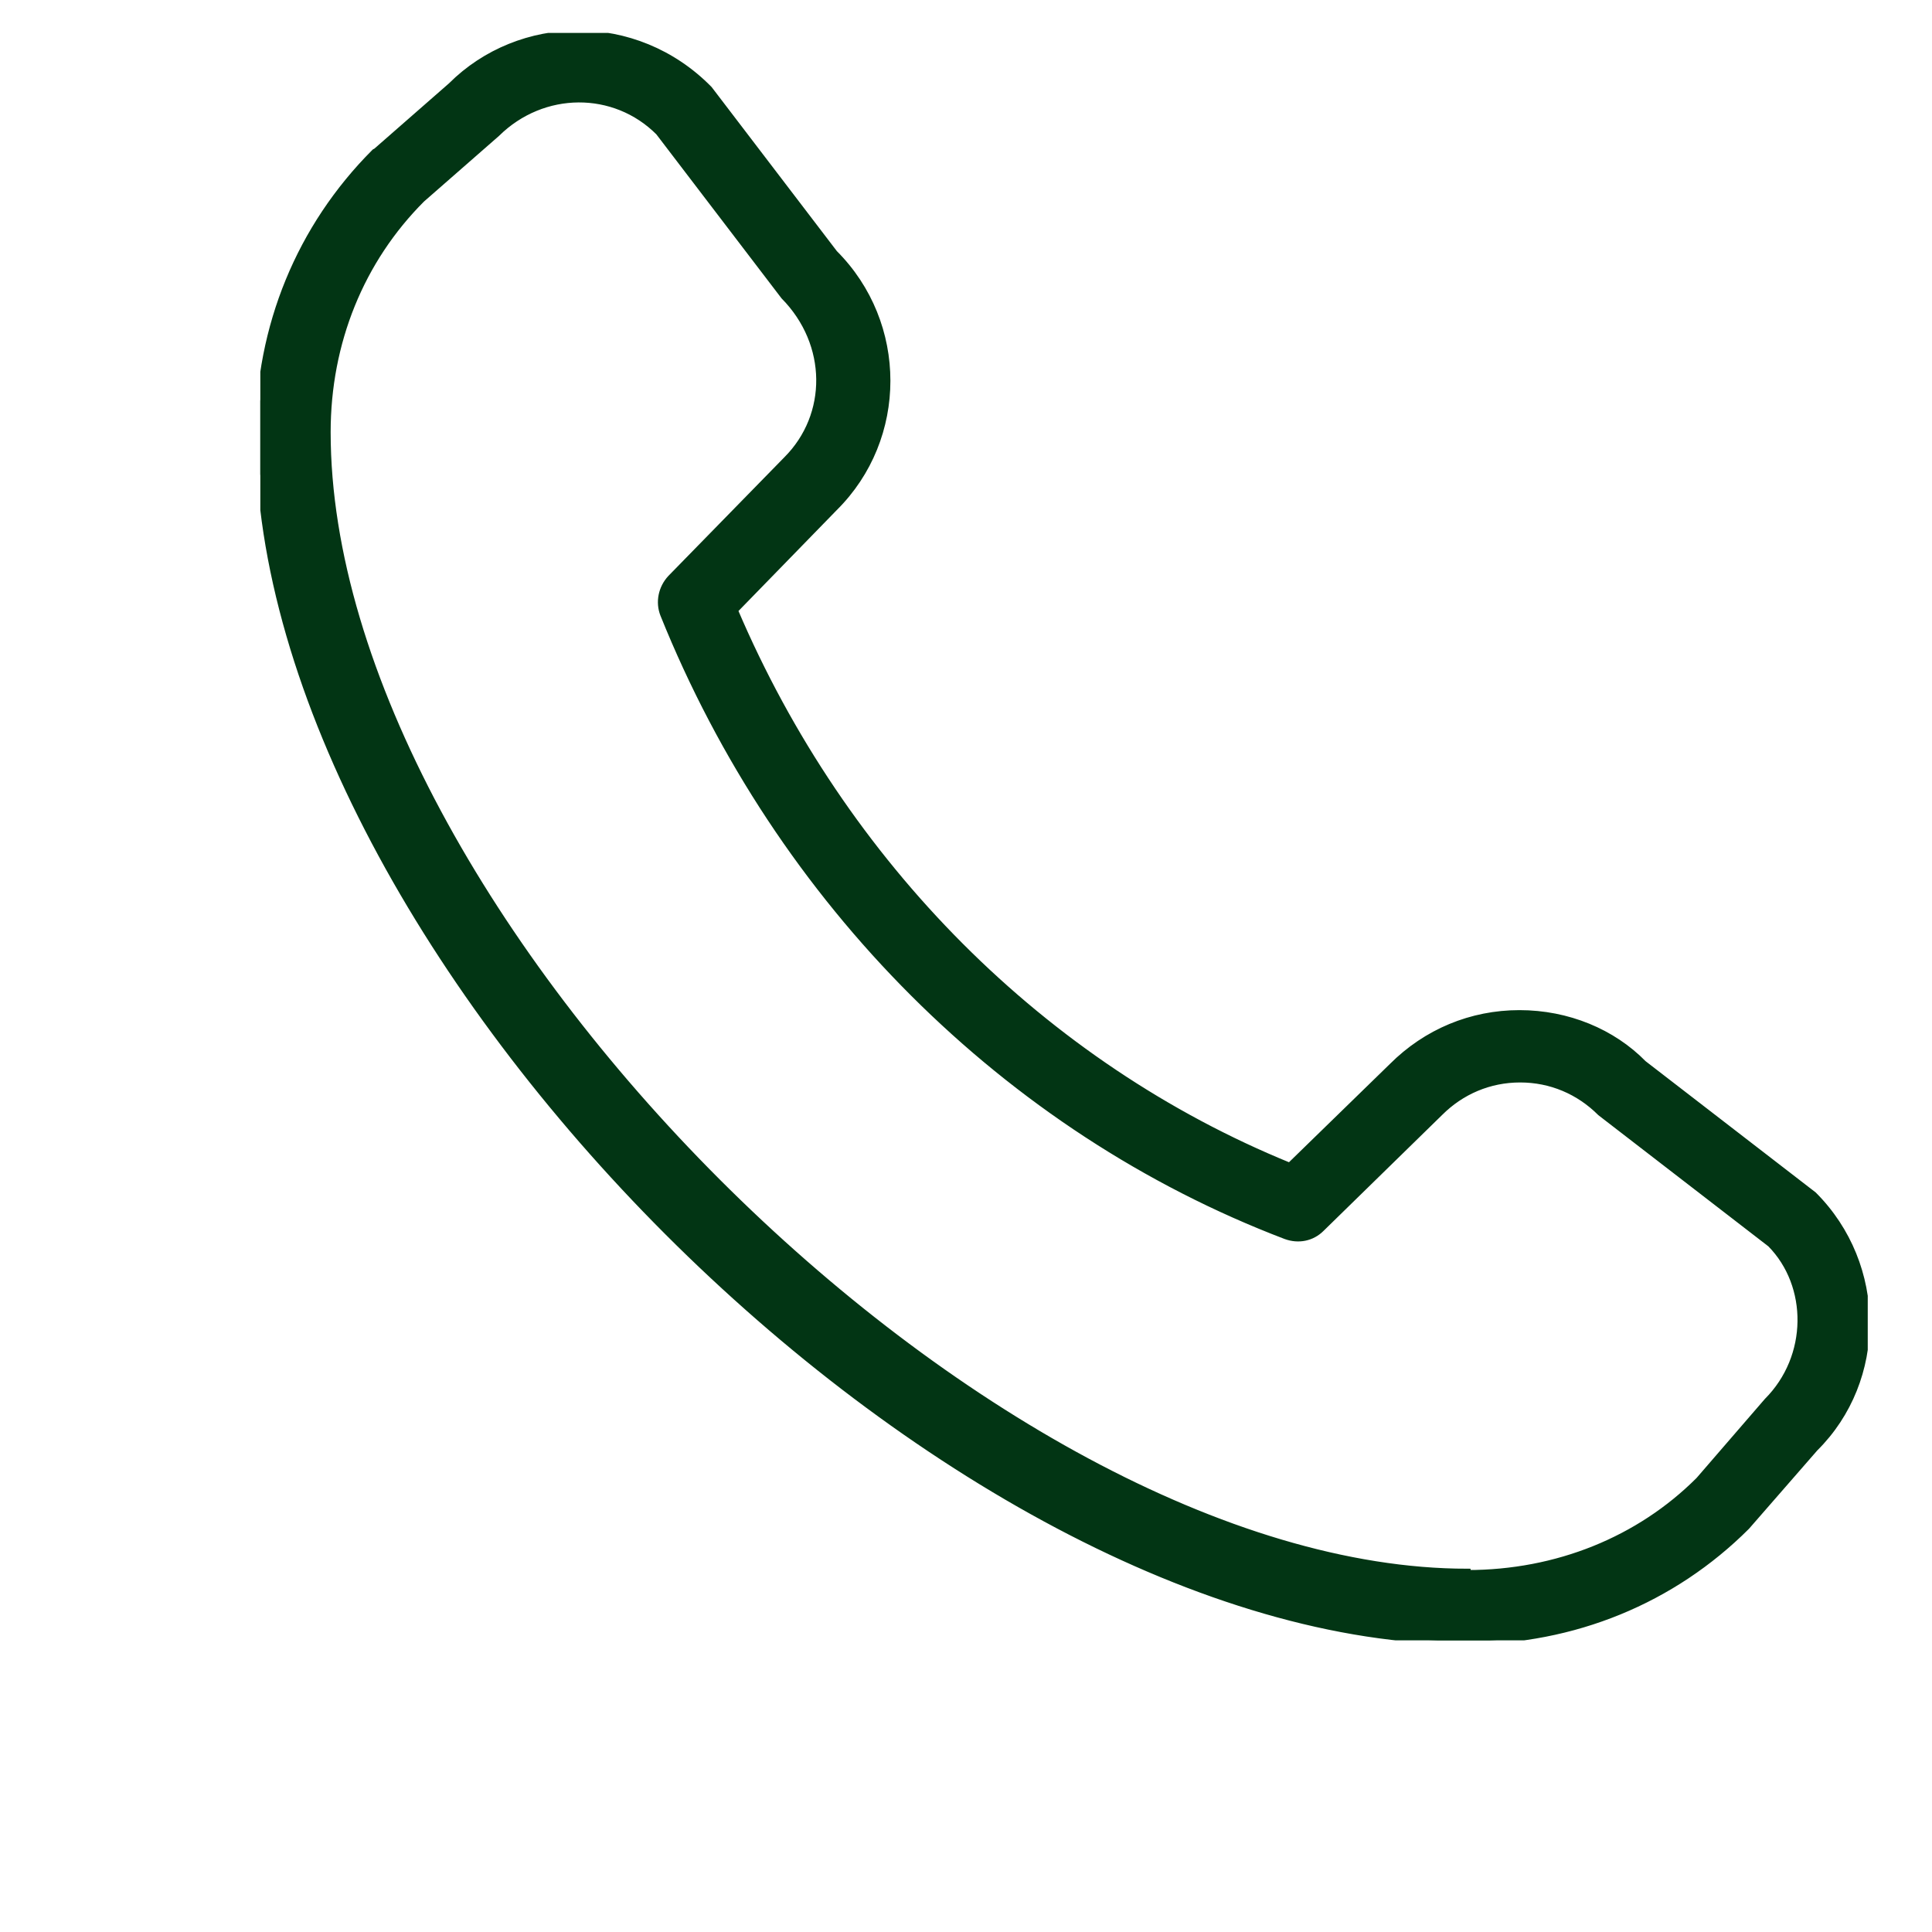 <?xml version="1.0" encoding="UTF-8"?> <svg xmlns="http://www.w3.org/2000/svg" xmlns:svg="http://www.w3.org/2000/svg" xmlns:xlink="http://www.w3.org/1999/xlink" width="24" height="24"><g class="layer"><title>Layer 1</title><use fill="#023514" id="svg_27" stroke="#023514" stroke-width="0.1" transform="matrix(-0.039 0 0 0.039 162.3 162.496)" x="3566.62" xlink:href="#svg_25" y="-4156.07"></use></g><defs><symbol xmlns="http://www.w3.org/2000/svg" data-name="Layer 1" height="512" id="svg_25" viewBox="0 0 24 24" width="512"><path d="m22.27,1.77l-1.12,-0.98c-1.02,-1.02 -2.75,-1.07 -3.85,0.05l-1.87,2.45c-1.05,1.05 -1.05,2.76 0,3.8l1.49,1.53c-1.62,3.8 -4.61,6.8 -8.29,8.3l-1.53,-1.49c-0.51,-0.51 -1.18,-0.79 -1.9,-0.79s-1.39,0.28 -1.85,0.75l-2.54,1.96c-1.05,1.05 -1.05,2.76 -0.02,3.78l1.02,1.17c1.1,1.1 2.58,1.71 4.19,1.71c7.75,0 18.02,-10.28 18.02,-18.02c0,-1.6 -0.61,-3.09 -1.73,-4.21l-0.02,-0.01zm-16.29,21.23c-1.34,0 -2.57,-0.5 -3.46,-1.39l-1.02,-1.18c-0.66,-0.66 -0.66,-1.73 -0.05,-2.35l2.54,-1.96c0.32,-0.32 0.74,-0.5 1.2,-0.5s0.88,0.18 1.2,0.5c0,0 1.77,1.73 1.77,1.73c0.14,0.14 0.34,0.18 0.53,0.11c4.17,-1.59 7.56,-4.98 9.29,-9.28c0.07,-0.18 0.03,-0.39 -0.11,-0.54l-1.73,-1.77c-0.66,-0.66 -0.66,-1.73 0.04,-2.44l1.87,-2.45c0.66,-0.66 1.73,-0.66 2.42,0.02l1.12,0.98c0.91,0.91 1.41,2.14 1.41,3.48c0,7.16 -9.86,17.02 -17.02,17.02l0,0.02z" id="svg_2"></path></symbol></defs></svg> 